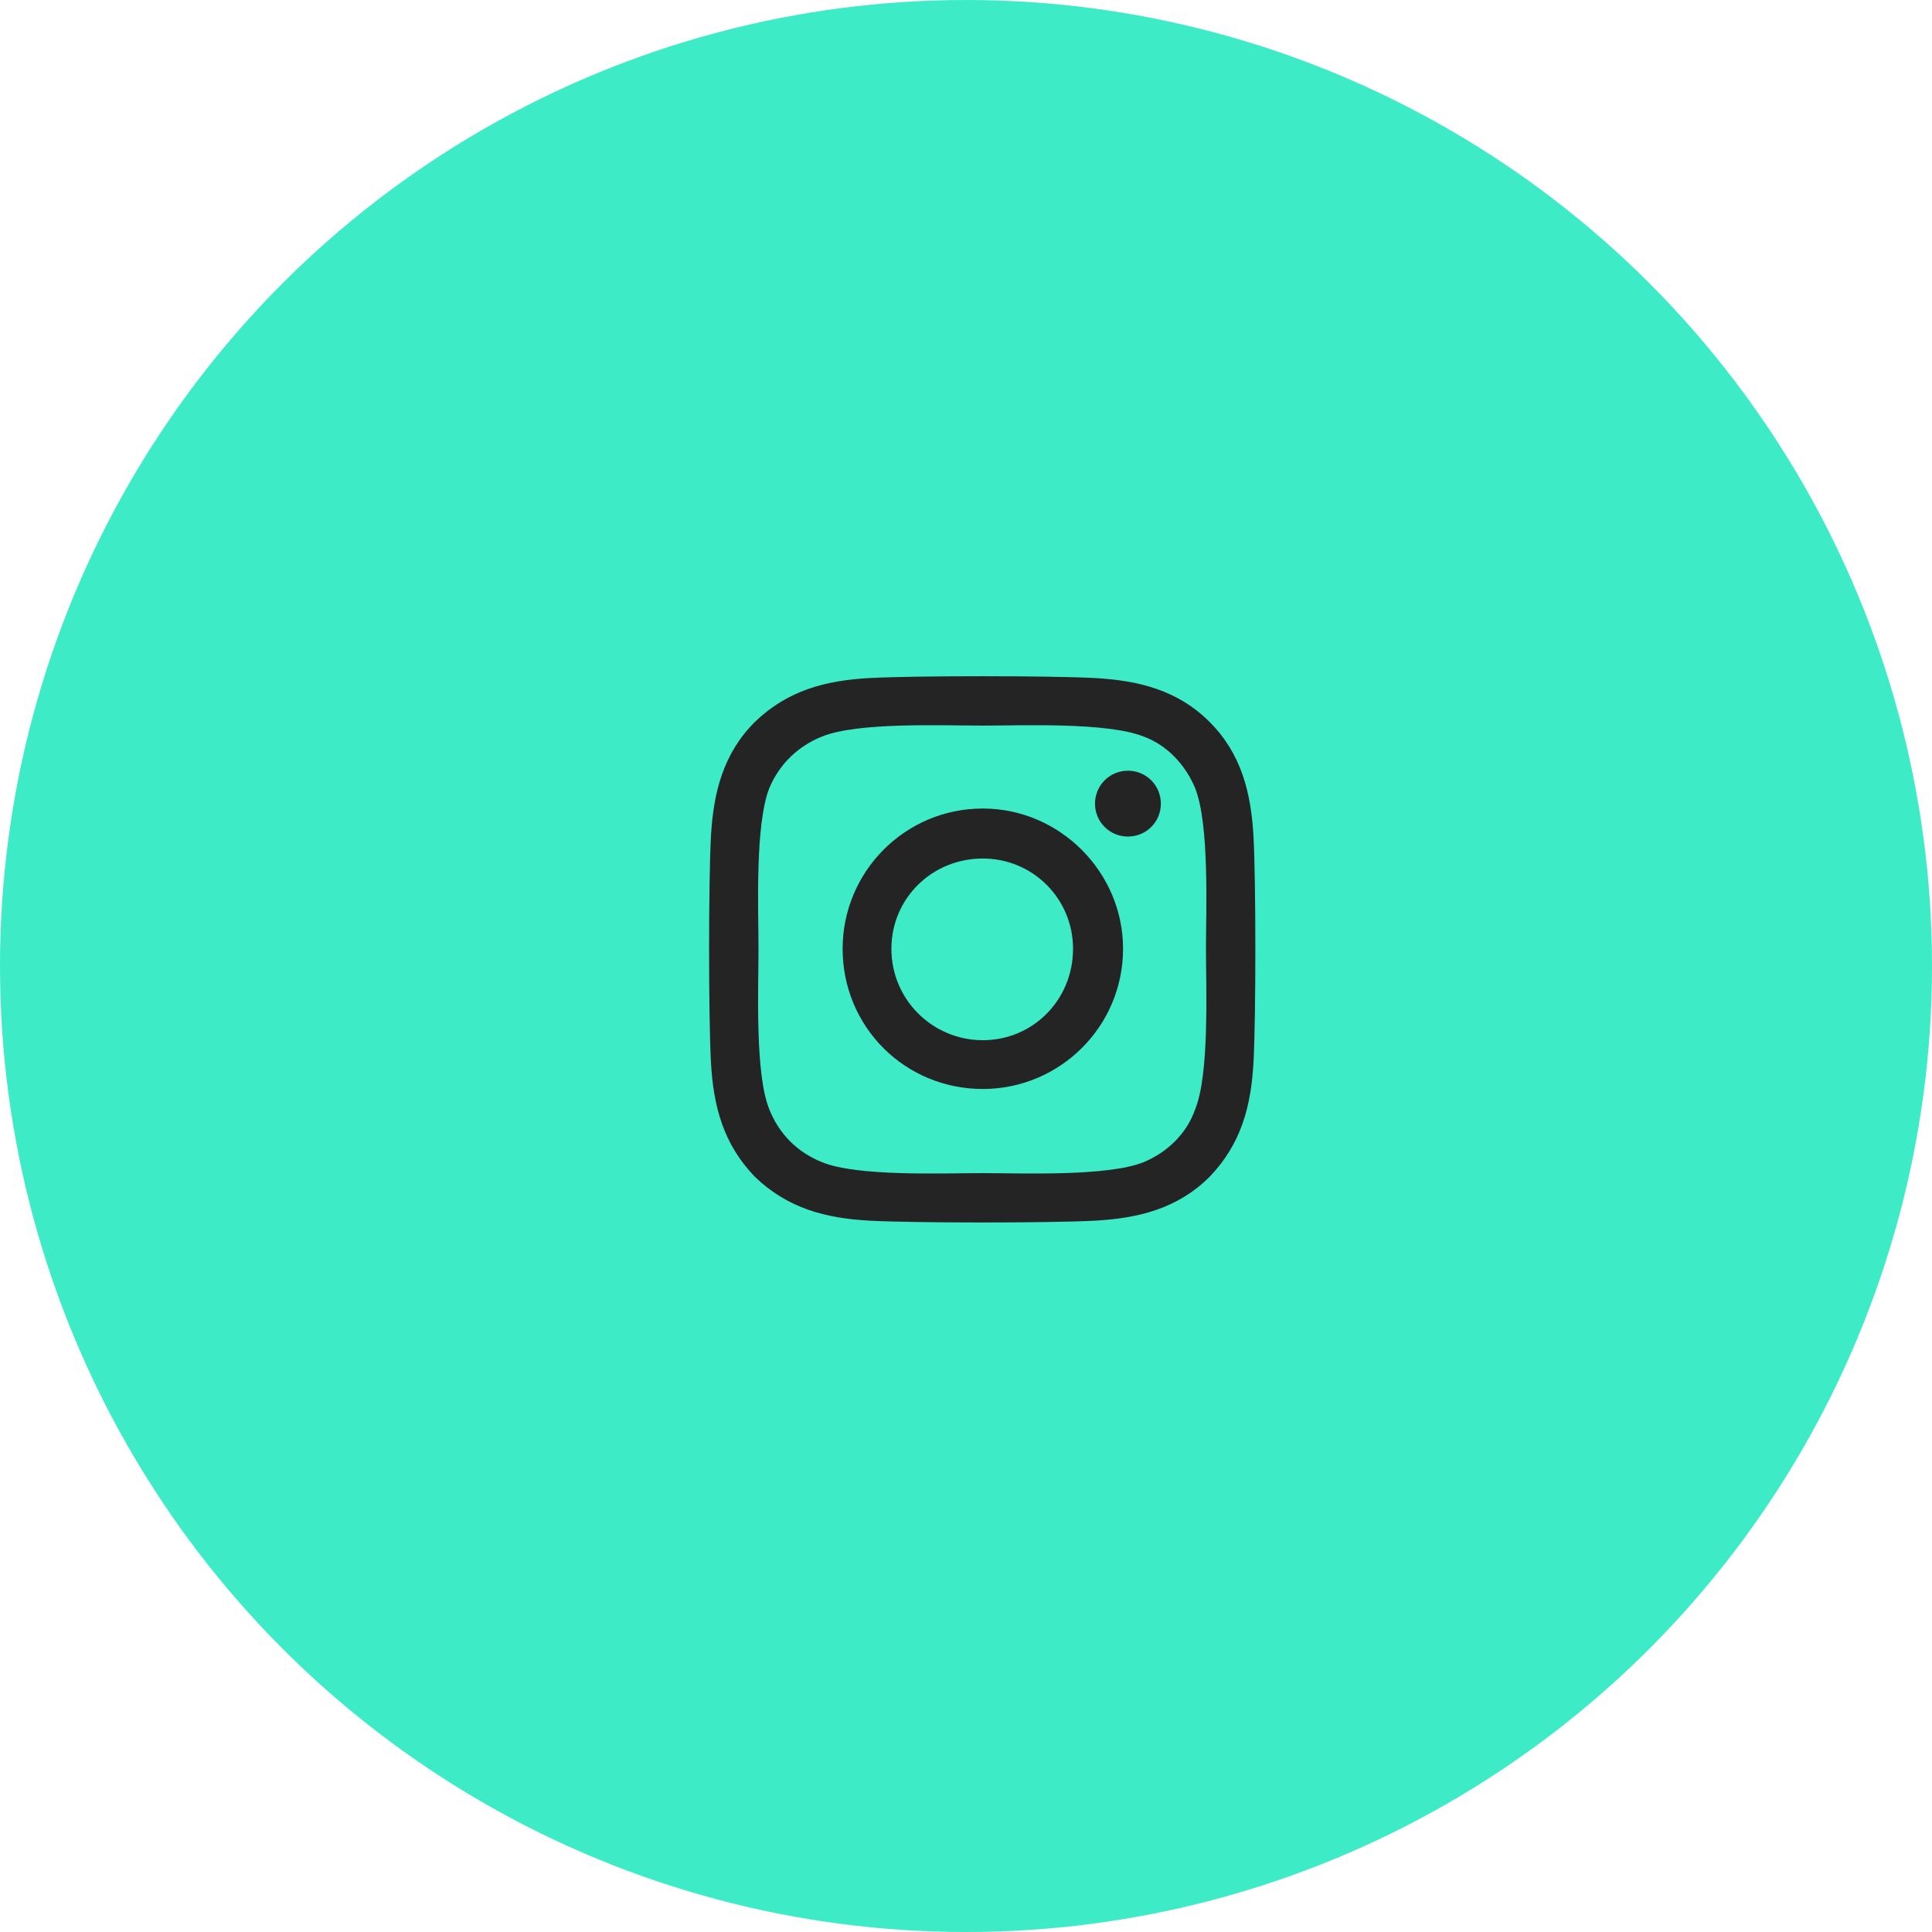 <svg width="49" height="49" viewBox="0 0 49 49" fill="none" xmlns="http://www.w3.org/2000/svg">
<circle cx="24.5" cy="24.5" r="24.5" fill="#3DEBC7"/>
<path d="M24.927 20.506C22.948 20.506 21.371 22.114 21.371 24.062C21.371 26.042 22.948 27.619 24.927 27.619C26.875 27.619 28.483 26.042 28.483 24.062C28.483 22.114 26.875 20.506 24.927 20.506ZM24.927 26.382C23.659 26.382 22.608 25.361 22.608 24.062C22.608 22.795 23.628 21.774 24.927 21.774C26.195 21.774 27.215 22.795 27.215 24.062C27.215 25.361 26.195 26.382 24.927 26.382ZM29.442 20.383C29.442 19.919 29.071 19.547 28.607 19.547C28.143 19.547 27.772 19.919 27.772 20.383C27.772 20.846 28.143 21.217 28.607 21.217C29.071 21.217 29.442 20.846 29.442 20.383ZM31.792 21.217C31.73 20.104 31.483 19.115 30.679 18.311C29.875 17.506 28.885 17.259 27.772 17.197C26.628 17.135 23.195 17.135 22.051 17.197C20.938 17.259 19.979 17.506 19.144 18.311C18.34 19.115 18.093 20.104 18.031 21.217C17.969 22.362 17.969 25.794 18.031 26.939C18.093 28.052 18.34 29.01 19.144 29.845C19.979 30.649 20.938 30.897 22.051 30.959C23.195 31.02 26.628 31.02 27.772 30.959C28.885 30.897 29.875 30.649 30.679 29.845C31.483 29.01 31.73 28.052 31.792 26.939C31.854 25.794 31.854 22.362 31.792 21.217ZM30.308 28.145C30.091 28.763 29.597 29.227 29.009 29.474C28.081 29.845 25.917 29.753 24.927 29.753C23.907 29.753 21.742 29.845 20.845 29.474C20.227 29.227 19.763 28.763 19.515 28.145C19.144 27.248 19.237 25.083 19.237 24.062C19.237 23.073 19.144 20.908 19.515 19.98C19.763 19.393 20.227 18.929 20.845 18.682C21.742 18.311 23.907 18.403 24.927 18.403C25.917 18.403 28.081 18.311 29.009 18.682C29.597 18.898 30.061 19.393 30.308 19.98C30.679 20.908 30.586 23.073 30.586 24.062C30.586 25.083 30.679 27.248 30.308 28.145Z" fill="#242425"/>
</svg>
